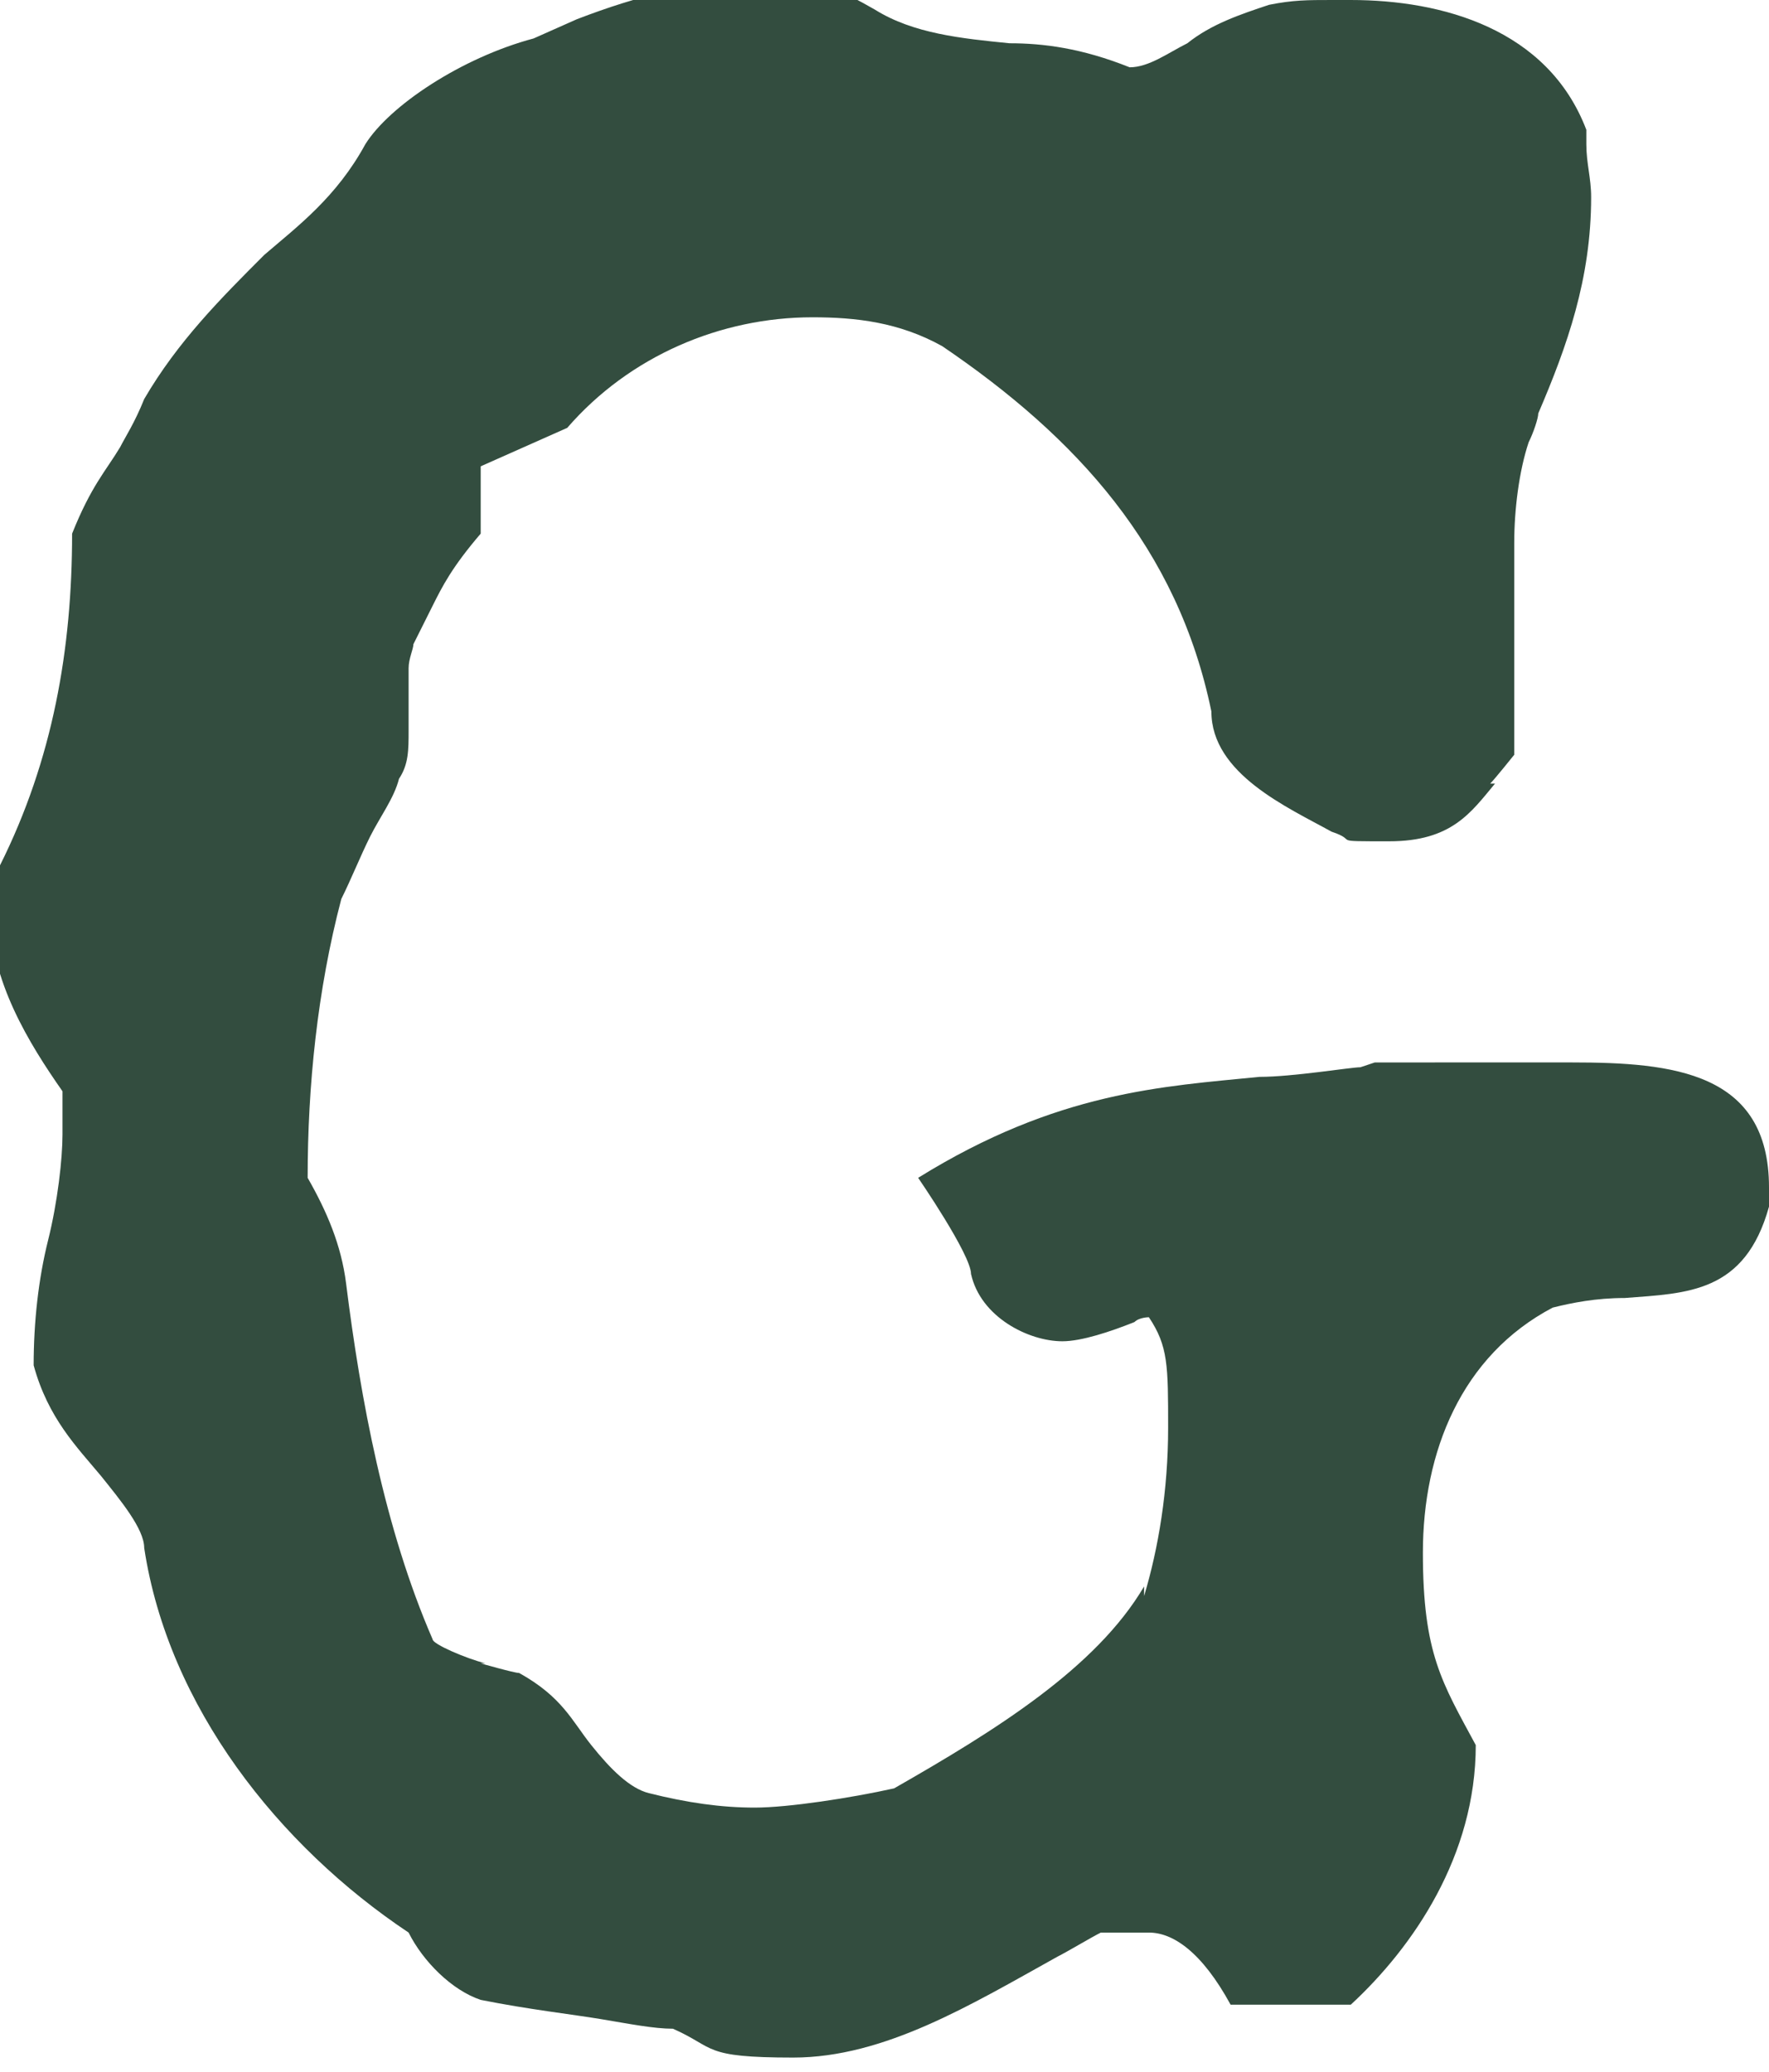 <?xml version="1.0" encoding="UTF-8"?>
<svg id="Layer_1" xmlns="http://www.w3.org/2000/svg" version="1.1" viewBox="0 0 36.8 43.1">
  <!-- Generator: Adobe Illustrator 29.1.0, SVG Export Plug-In . SVG Version: 2.1.0 Build 142)  -->
  <defs>
    <style>
      .st0 {
        fill: #334d3f;
      }
    </style>
  </defs>
  <g id="Styles">
    <g id="Artboard">
      <path id="Path" class="st0" d="M31.9,22.1h.8c2.1,0,4.1.2,4.1,2.6s0,.4,0,.4c-.5,1.8-1.7,1.8-3,1.9-.6,0-1.1.1-1.5.2-1.9,1-2.7,3-2.7,5.1s.4,2.7,1.1,4c0,2.3-1.3,4.2-2.6,5.4h-2.5c-.6-1.1-1.2-1.5-1.7-1.5s-.5,0-.7,0c-.2,0-.1,0-.3,0-.2.1-.7.4-.9.5-1.8,1-3.6,2.1-5.5,2.1s-1.6-.2-2.5-.6c-.4,0-.9-.1-1.5-.2s-1.5-.2-2.5-.4c-.6-.2-1.2-.8-1.5-1.4-2.7-1.8-5-4.7-5.5-8,0-.4-.5-1-.9-1.5-.5-.6-1.1-1.2-1.4-2.3,0-.9.1-1.8.3-2.6.2-.8.3-1.7.3-2.2s0-.6,0-.9c-.7-1-1.5-2.3-1.5-3.7s0-.5.2-1c1.1-2.2,1.5-4.5,1.5-6.9.4-1,.7-1.3,1-1.8.1-.2.3-.5.5-1,.7-1.2,1.6-2.1,2.5-3,.7-.6,1.5-1.2,2.1-2.3.5-.8,2-1.8,3.5-2.2l.9-.4c1.3-.5,2.5-.8,3.8-.8s1.7.2,2.4.6h0c.8.5,1.8.6,2.8.7.7,0,1.5.1,2.5.5.4,0,.8-.3,1.2-.5h0c.5-.4,1.1-.6,1.7-.8.5-.1.8-.1,1.3-.1h.4c1.9,0,4.1.6,4.9,2.7v.3c0,.4.1.7.1,1.1,0,1.7-.5,3.1-1.1,4.5h0c0,.1-.1.4-.2.6-.2.6-.3,1.4-.3,2.1s0,1,0,1.4v1.9c0,.2,0,.9,0,1.1,0,0-.4.5-.5.6h.1c-.5.6-.9,1.2-2.2,1.2s-.6,0-1.2-.2c-.9-.5-2.5-1.2-2.5-2.5-.7-3.4-2.8-5.7-5.6-7.6h0c-.9-.5-1.8-.6-2.7-.6-1.9,0-3.8.8-5.1,2.3l-.9.4-.9.4v1.4c-.6.7-.8,1.1-1,1.5-.1.2-.3.6-.4.8,0,.1-.1.3-.1.5s0,.3,0,.5c0,.2,0,.5,0,.8,0,.4,0,.7-.2,1-.1.4-.4.8-.6,1.2-.2.4-.4.9-.6,1.3-.5,1.9-.7,3.9-.7,5.8.4.7.7,1.4.8,2.2.3,2.4.8,5.1,1.8,7.4,0,.1.7.4,1.1.5h-.1c0,0,.7.2.8.2.9.5,1.1,1,1.5,1.5.4.5.8.9,1.2,1,.8.2,1.5.3,2.2.3s2-.2,2.9-.4c2.1-1.2,4.2-2.5,5.2-4.2v.2c.3-1,.5-2.2.5-3.5s0-1.7-.4-2.3c0,0-.2,0-.3.1h0c-.5.2-1.1.4-1.5.4-.7,0-1.7-.5-1.9-1.4,0-.4-1.1-2-1.1-2,2.9-1.8,5.1-1.9,7.1-2.1.7,0,1.9-.2,2.1-.2,0,0,.3-.1.3-.1"/>
    </g>
  </g>
</svg>